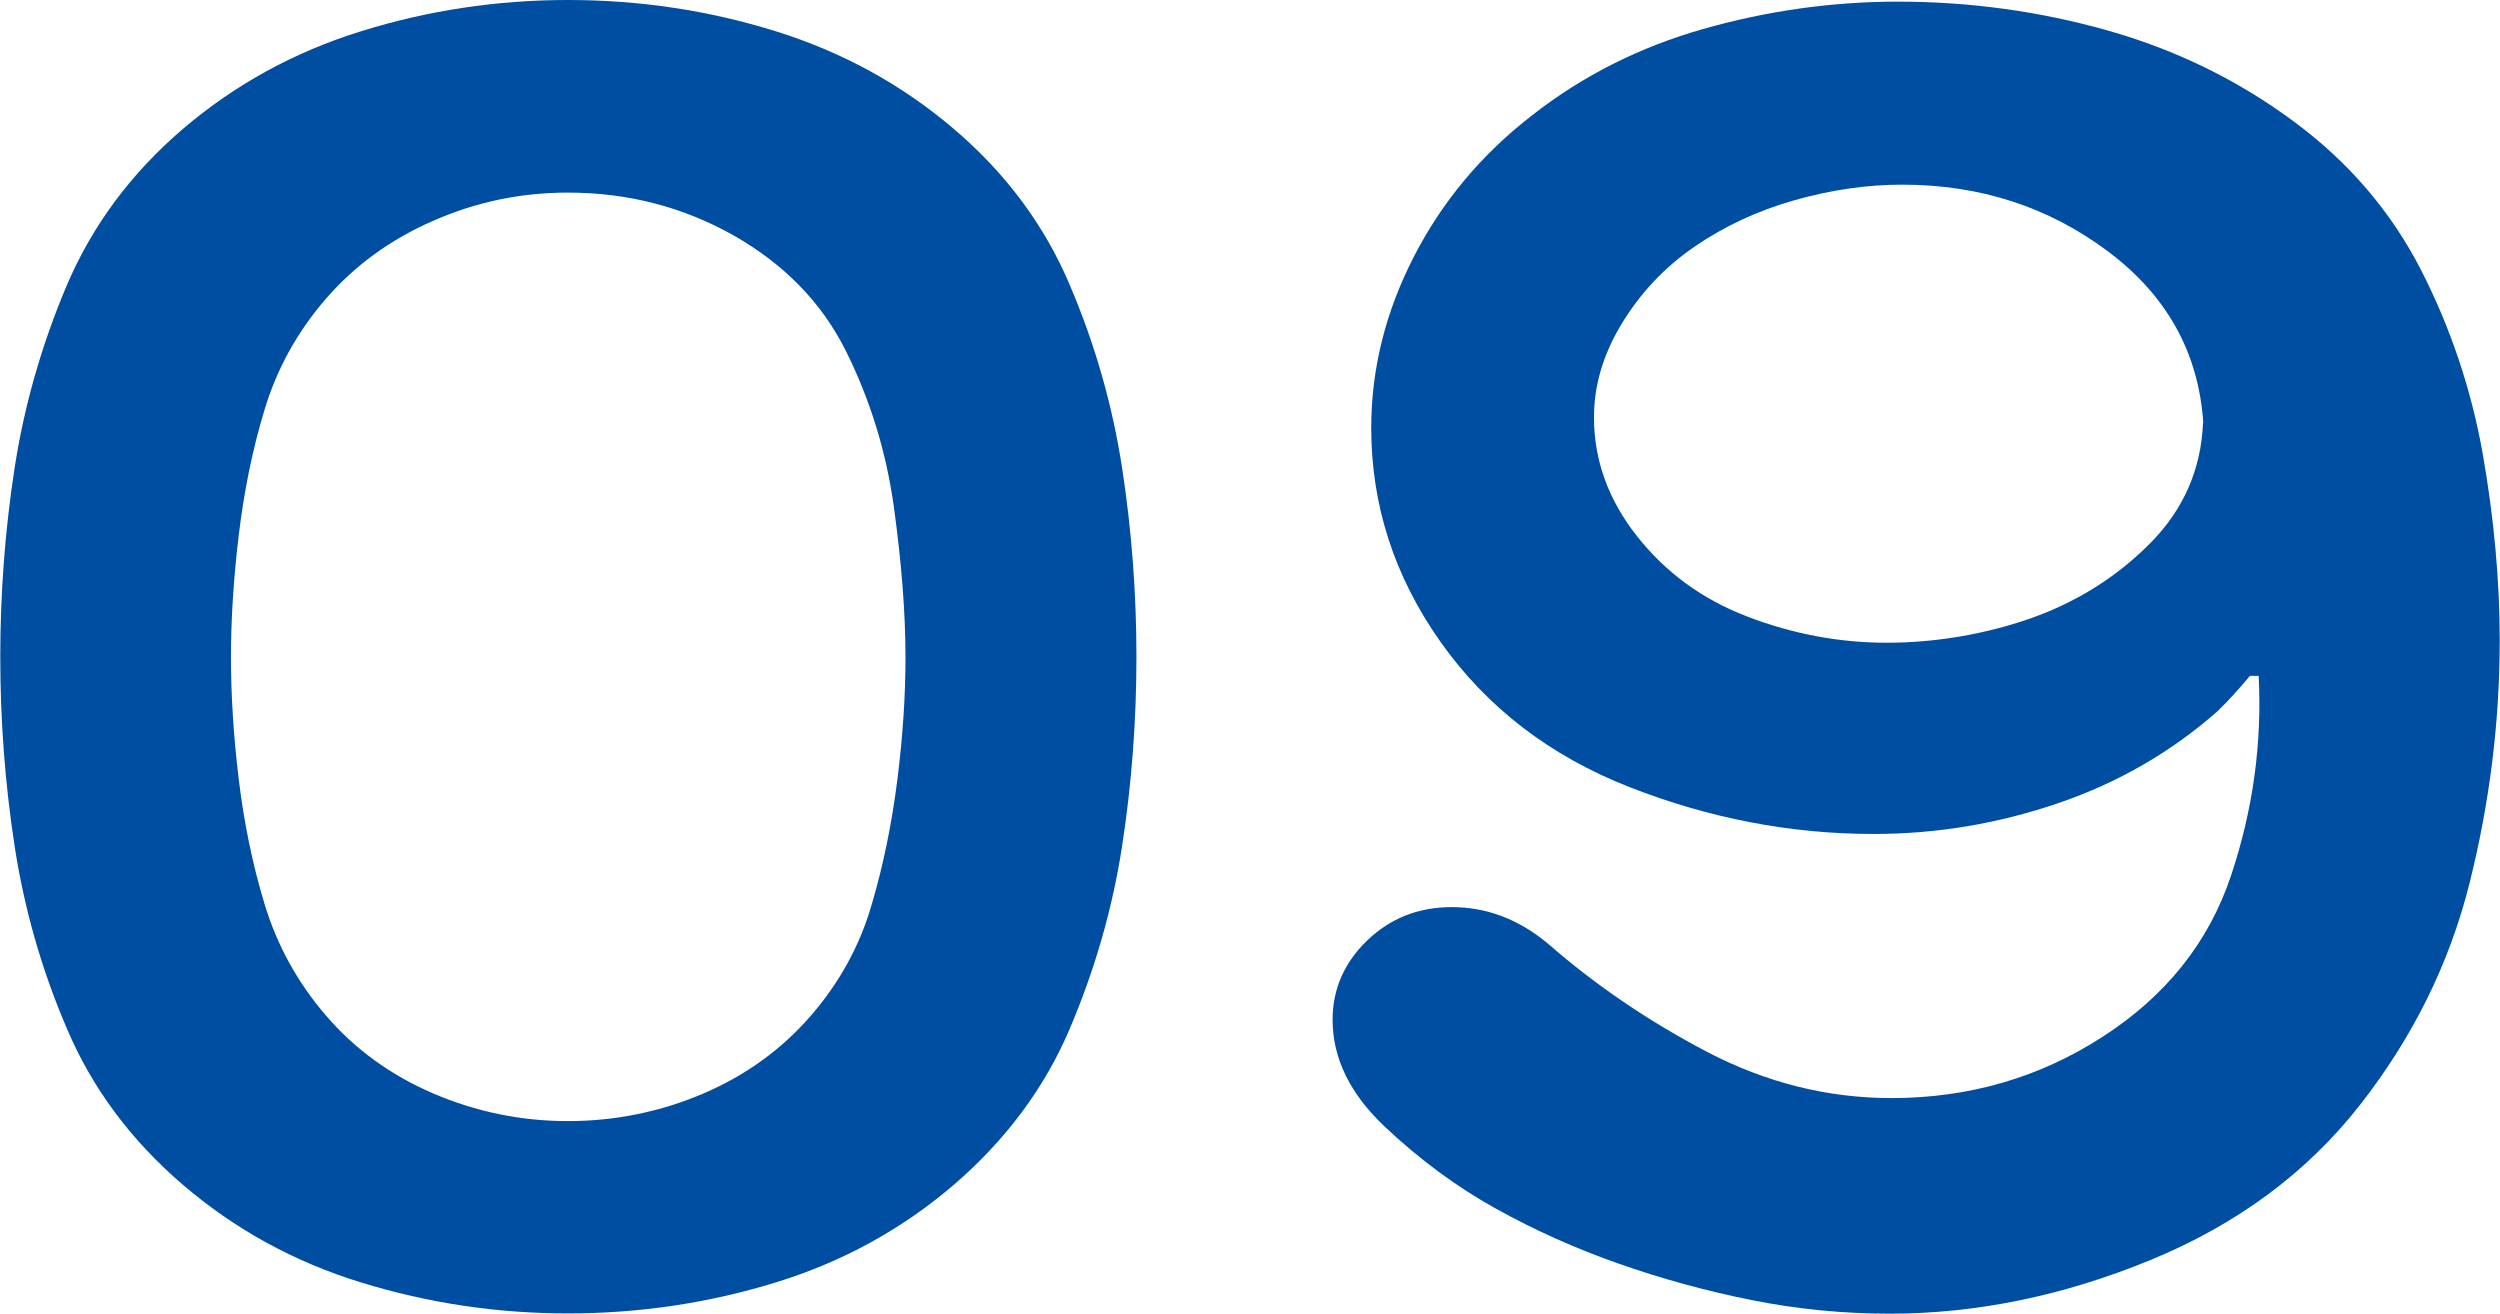 <?xml version="1.0" encoding="UTF-8"?><svg id="_レイヤー_2" xmlns="http://www.w3.org/2000/svg" viewBox="0 0 91.25 47.96"><defs><style>.cls-1{fill:#004ea2;}</style></defs><g id="_レイヤー_1-2"><path class="cls-1" d="M20.73,0c2.62,0,5.14.38,7.58,1.14,2.44.76,4.61,1.95,6.51,3.57,1.9,1.62,3.31,3.52,4.23,5.7.93,2.18,1.56,4.41,1.91,6.69.35,2.29.52,4.58.52,6.88s-.17,4.6-.52,6.88c-.35,2.29-.99,4.51-1.91,6.68s-2.34,4.07-4.23,5.7c-1.9,1.63-4.07,2.82-6.51,3.57-2.44.75-4.97,1.13-7.58,1.13s-5.11-.38-7.55-1.13c-2.44-.75-4.61-1.94-6.51-3.57-1.9-1.63-3.31-3.53-4.23-5.7-.93-2.17-1.56-4.39-1.91-6.68s-.52-4.58-.52-6.88.17-4.6.52-6.88.99-4.52,1.91-6.69c.93-2.18,2.34-4.08,4.23-5.7,1.9-1.62,4.06-2.81,6.51-3.57,2.44-.76,4.96-1.14,7.55-1.14ZM20.73,7.03c-1.72,0-3.36.34-4.92,1.03-1.56.68-2.86,1.63-3.91,2.84-1.05,1.21-1.79,2.56-2.24,4.04-.45,1.48-.76,3.03-.95,4.63-.19,1.6-.28,3.08-.28,4.42s.09,2.84.28,4.42.5,3.12.95,4.6c.45,1.48,1.19,2.84,2.24,4.06,1.05,1.22,2.35,2.17,3.91,2.84,1.56.67,3.2,1.01,4.92,1.01s3.39-.34,4.95-1.01c1.56-.67,2.86-1.62,3.91-2.83,1.05-1.21,1.79-2.56,2.22-4.04.44-1.48.75-3.03.95-4.63.2-1.6.29-3.08.29-4.42,0-1.6-.14-3.42-.42-5.46-.28-2.04-.87-3.94-1.75-5.71-.88-1.77-2.25-3.17-4.09-4.22-1.84-1.04-3.86-1.57-6.06-1.57Z"/><path class="cls-1" d="M82.45,24.67h-.33c-.37.45-.76.88-1.18,1.29-1.68,1.48-3.61,2.6-5.8,3.35-2.19.75-4.44,1.13-6.75,1.13-3.03,0-6-.57-8.91-1.71-2.91-1.14-5.21-2.91-6.9-5.3-1.69-2.39-2.53-5-2.53-7.81,0-2.15.52-4.23,1.55-6.24,1.03-2.01,2.47-3.74,4.32-5.17,1.84-1.44,3.92-2.49,6.24-3.15,2.32-.66,4.69-1,7.11-1,2.62,0,5.17.35,7.65,1.05s4.74,1.8,6.77,3.3c2.03,1.49,3.58,3.31,4.67,5.43,1.09,2.13,1.84,4.37,2.26,6.72.41,2.35.62,4.62.62,6.81,0,2.99-.37,5.94-1.1,8.86-.73,2.92-2.06,5.62-4,8.1-1.94,2.48-4.5,4.37-7.67,5.67s-6.34,1.95-9.5,1.95c-1.72,0-3.41-.17-5.05-.5-1.65-.33-3.25-.77-4.82-1.32s-3.07-1.22-4.51-2.02c-1.44-.8-2.79-1.8-4.05-2.99-1.26-1.19-1.9-2.49-1.9-3.9,0-1.11.42-2.08,1.26-2.89.84-.81,1.87-1.22,3.09-1.22,1.29,0,2.46.45,3.53,1.35,1.72,1.5,3.66,2.82,5.8,3.94,2.15,1.12,4.39,1.68,6.72,1.68,2.83,0,5.41-.75,7.71-2.24,2.31-1.49,3.87-3.45,4.68-5.87.81-2.42,1.14-4.86,1.01-7.32ZM80.42,15.44c-.17-2.58-1.34-4.67-3.5-6.28-2.16-1.61-4.65-2.42-7.49-2.42-1.29,0-2.6.19-3.94.57-1.34.38-2.56.95-3.65,1.7-1.09.75-1.97,1.69-2.65,2.81-.68,1.12-1.01,2.26-1.01,3.41,0,1.56.52,3.01,1.57,4.34,1.05,1.33,2.39,2.31,4.04,2.94,1.65.63,3.34.95,5.08.95s3.56-.3,5.25-.89c1.69-.6,3.14-1.51,4.36-2.74,1.22-1.23,1.86-2.7,1.93-4.39Z"/></g></svg>